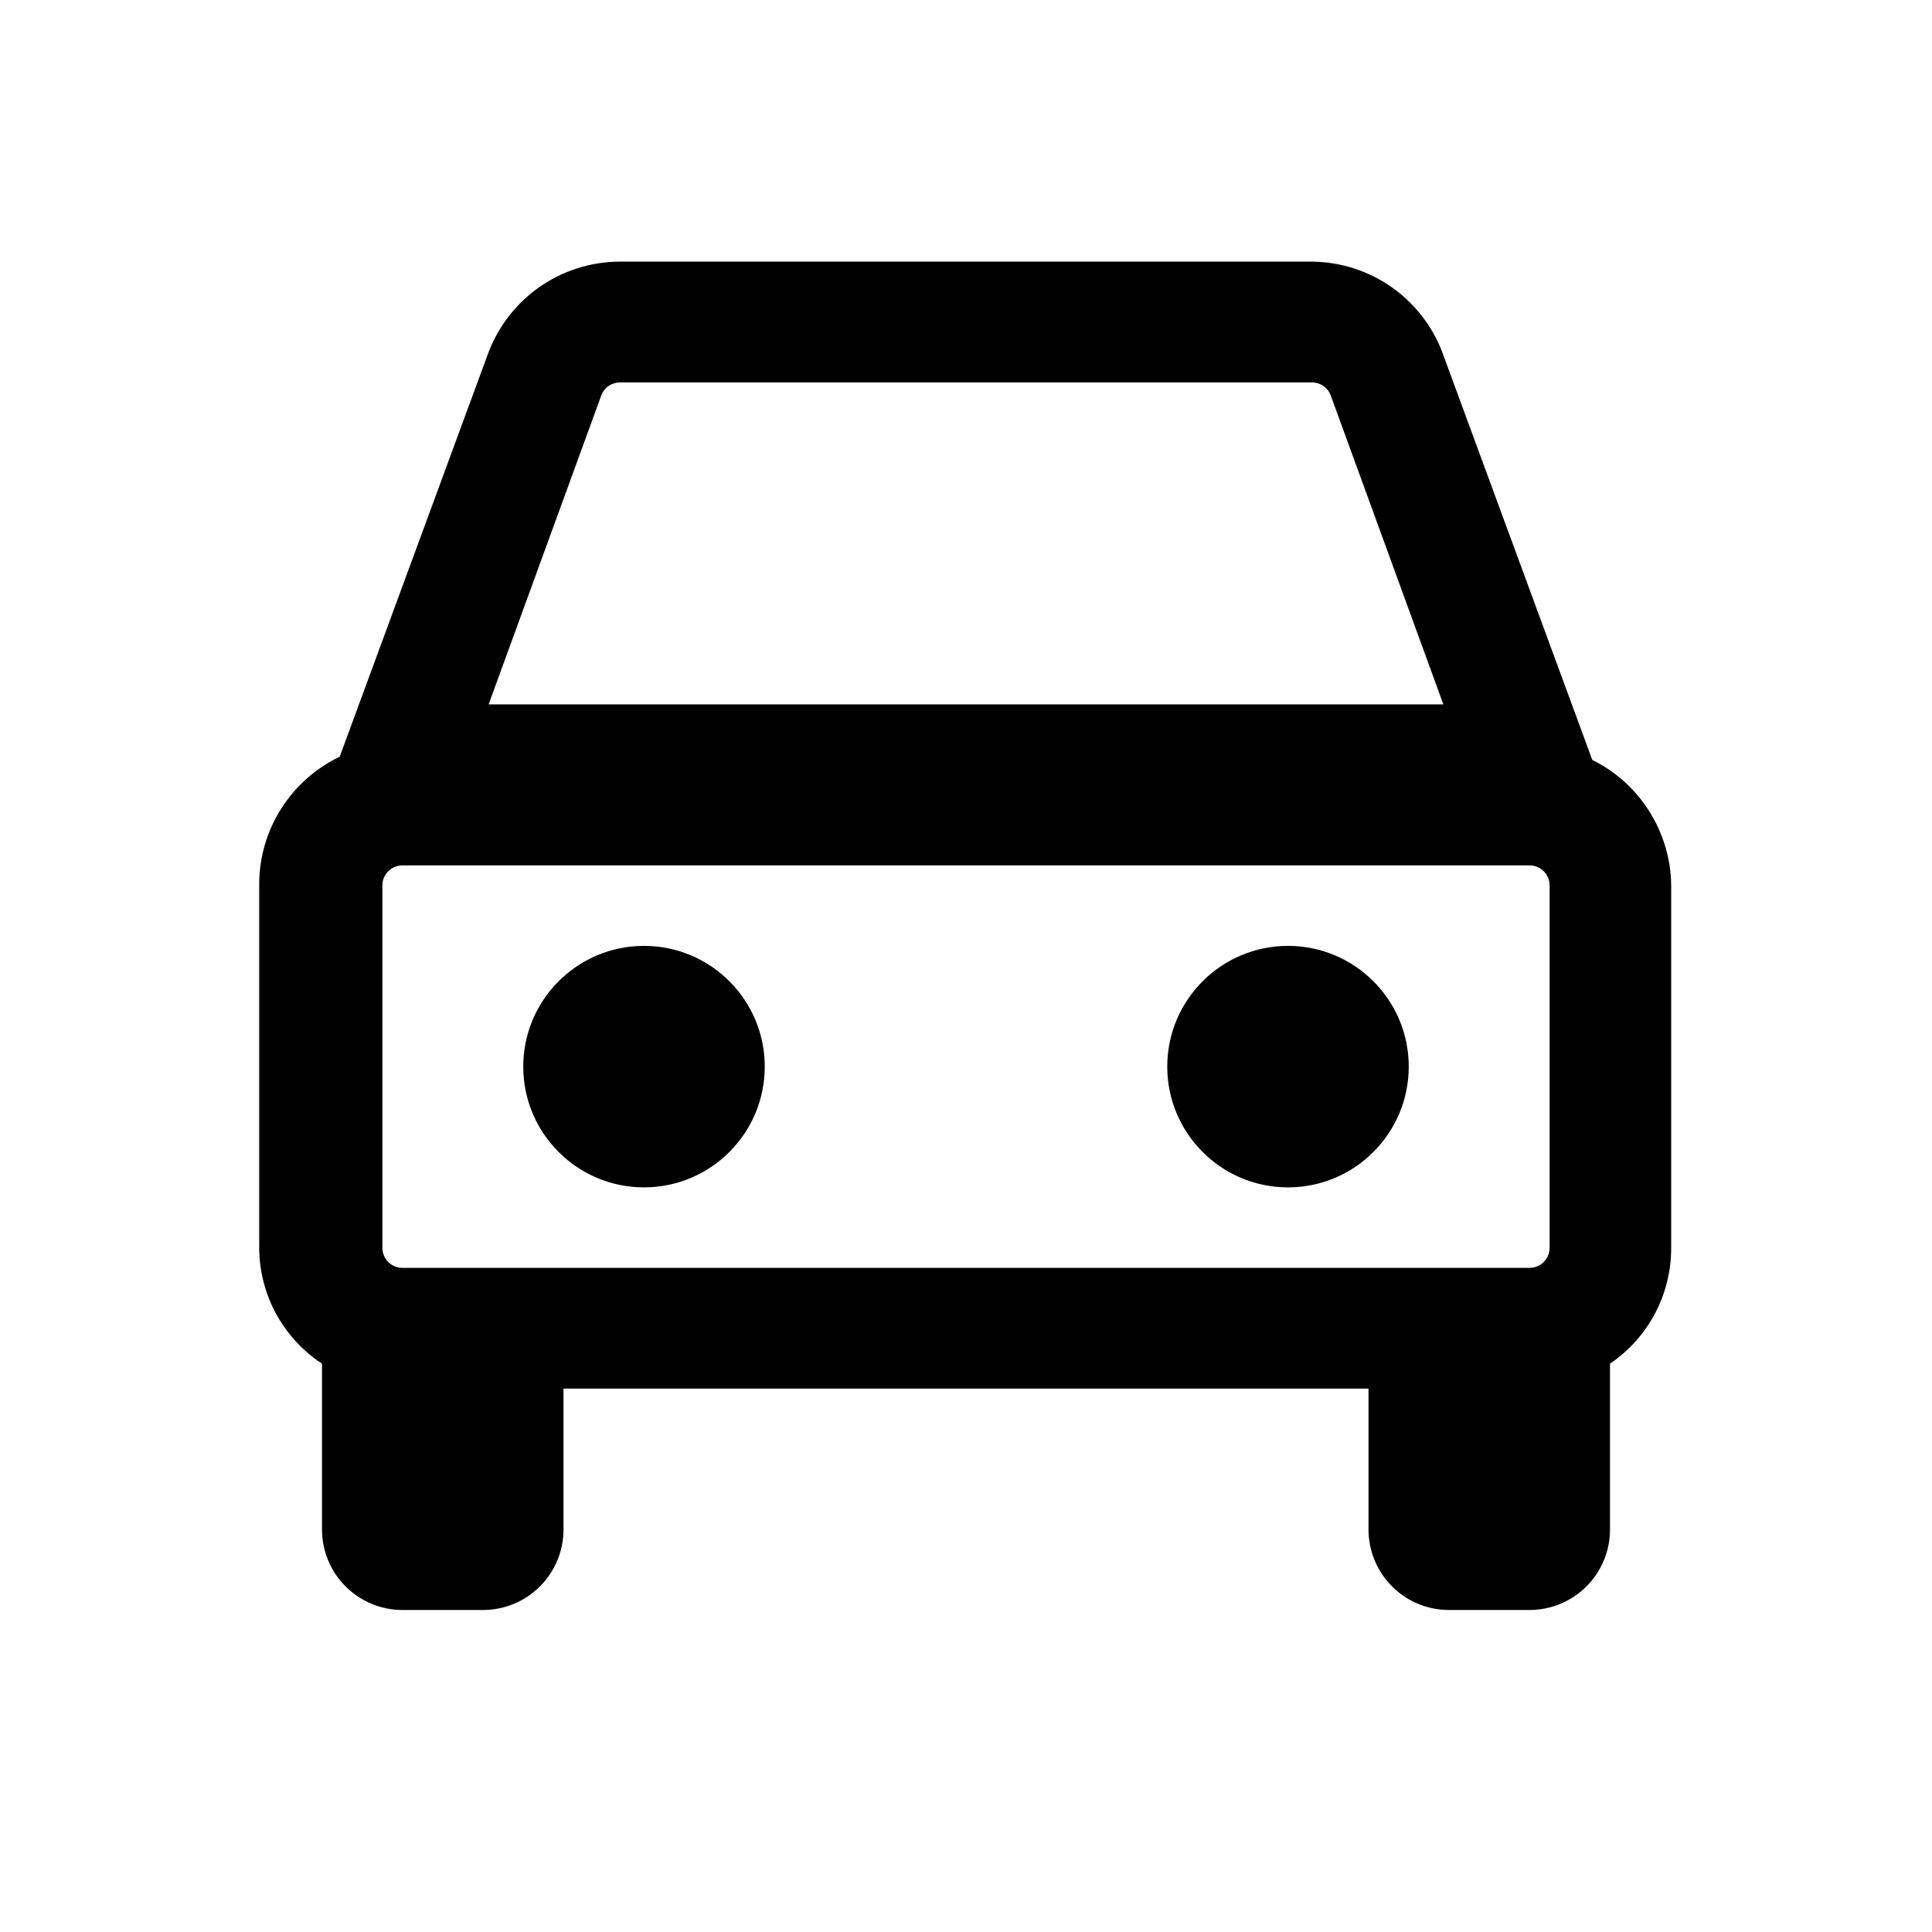 <?xml version="1.0" encoding="utf-8"?>
<svg width="800px" height="800px" viewBox="0 0 24 24" fill="none" xmlns="http://www.w3.org/2000/svg">
<path d="M19.78 9.44L17.94 4.44C17.824 4.096 17.604 3.797 17.31 3.583C17.016 3.37 16.663 3.254 16.3 3.25H7.7C7.342 3.251 6.992 3.362 6.699 3.567C6.406 3.773 6.183 4.064 6.06 4.4L4.22 9.4C3.925 9.541 3.675 9.762 3.498 10.038C3.321 10.313 3.225 10.633 3.22 10.96V15.46C3.214 15.752 3.283 16.042 3.419 16.301C3.556 16.559 3.755 16.779 4 16.94V17V19C4 19.265 4.105 19.52 4.293 19.707C4.48 19.895 4.735 20 5 20H6C6.265 20 6.52 19.895 6.707 19.707C6.895 19.52 7 19.265 7 19V17.25H17V19C17 19.265 17.105 19.52 17.293 19.707C17.48 19.895 17.735 20 18 20H19C19.265 20 19.52 19.895 19.707 19.707C19.895 19.52 20 19.265 20 19V17C20 17 20 17 20 16.94C20.235 16.781 20.427 16.566 20.56 16.315C20.692 16.064 20.761 15.784 20.76 15.5V11C20.757 10.675 20.663 10.357 20.49 10.082C20.317 9.806 20.072 9.584 19.78 9.44ZM19.25 15.5C19.25 15.566 19.224 15.63 19.177 15.677C19.13 15.724 19.066 15.75 19 15.75H5C4.934 15.75 4.87 15.724 4.823 15.677C4.776 15.63 4.75 15.566 4.75 15.5V11C4.75 10.934 4.776 10.87 4.823 10.823C4.87 10.776 4.934 10.75 5 10.75H19C19.066 10.75 19.13 10.776 19.177 10.823C19.224 10.87 19.25 10.934 19.25 11V15.5ZM7.47 4.91C7.488 4.863 7.519 4.823 7.56 4.795C7.601 4.766 7.65 4.751 7.7 4.75H16.3C16.35 4.751 16.398 4.766 16.439 4.795C16.48 4.823 16.512 4.863 16.53 4.91L17.93 8.75H6.07L7.47 4.91Z" fill="#000000"/>
<path d="M8 14.75C8.828 14.75 9.5 14.078 9.5 13.25C9.5 12.422 8.828 11.75 8 11.75C7.172 11.75 6.5 12.422 6.5 13.25C6.5 14.078 7.172 14.75 8 14.75Z" fill="#000000"/>
<path d="M16 14.75C16.828 14.75 17.5 14.078 17.5 13.25C17.5 12.422 16.828 11.75 16 11.75C15.172 11.75 14.5 12.422 14.5 13.25C14.5 14.078 15.172 14.75 16 14.75Z" fill="#000000"/>
</svg>